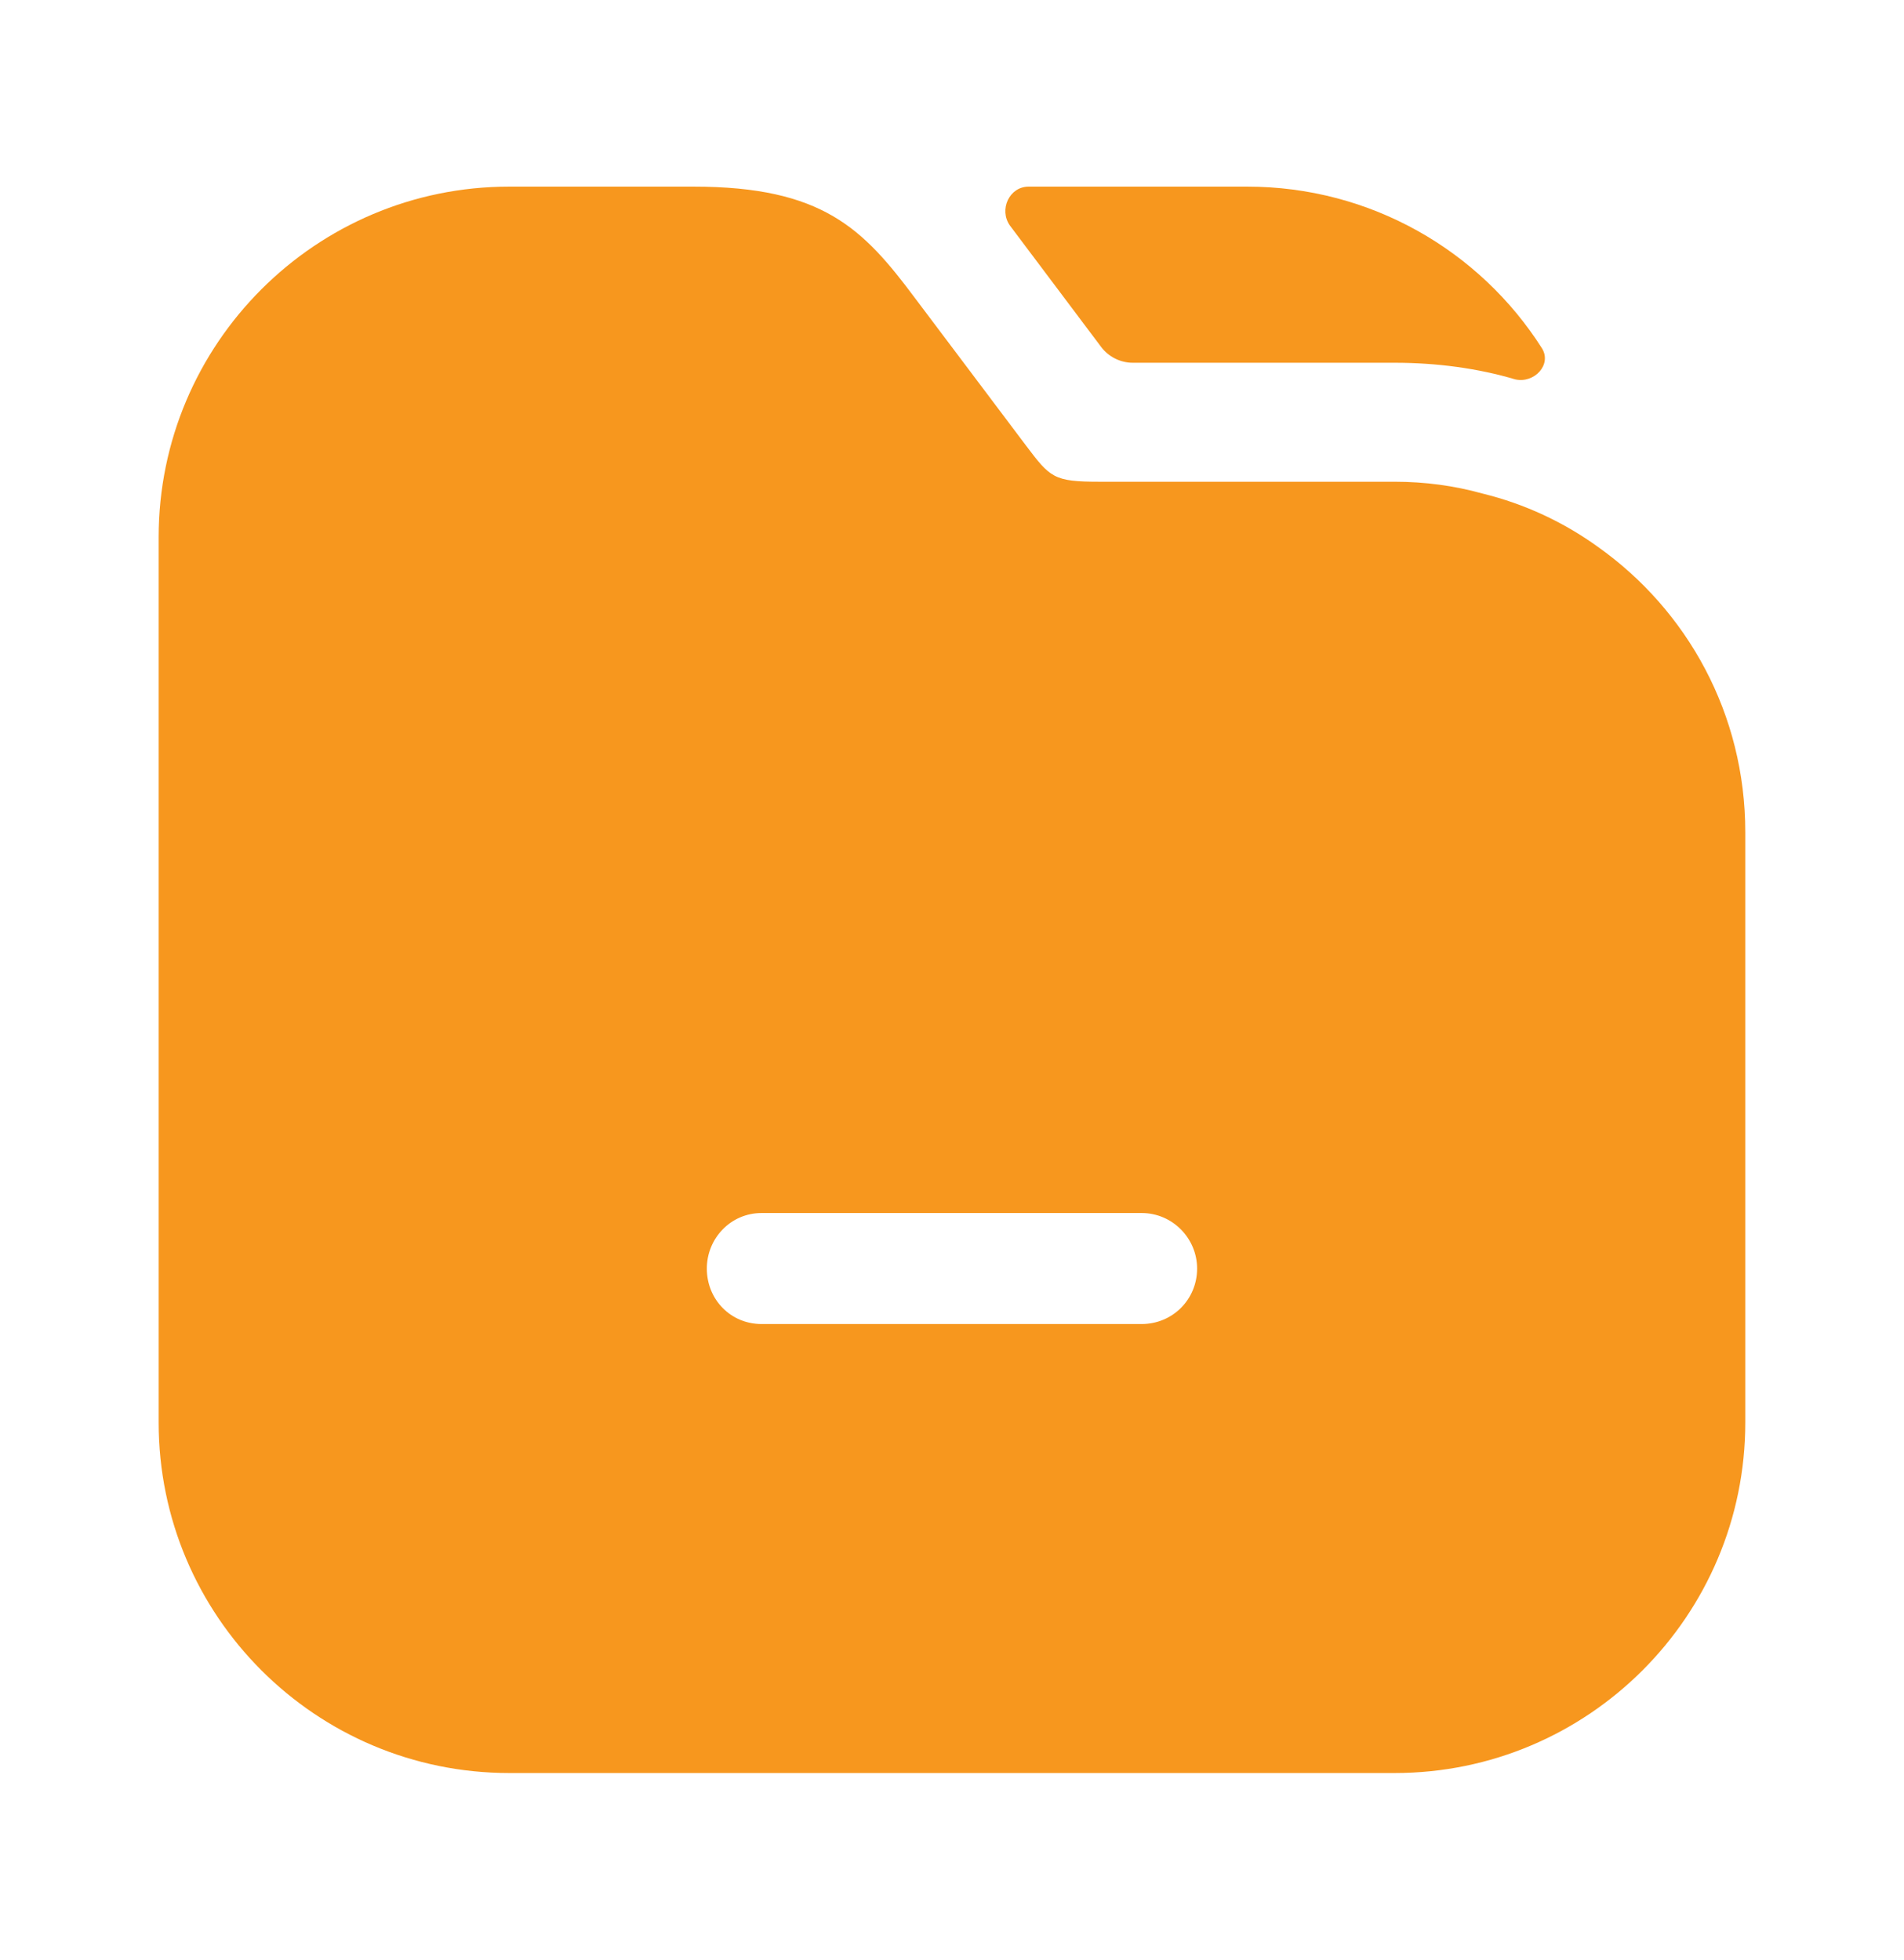 <?xml version="1.0" encoding="UTF-8"?> <svg xmlns="http://www.w3.org/2000/svg" width="34" height="35" viewBox="0 0 34 35" fill="none"><path d="M27.532 6.216C27.72 6.51 27.398 6.853 27.058 6.776V6.776C26.392 6.578 25.656 6.479 24.905 6.479H20.229C20.007 6.479 19.797 6.374 19.663 6.196L18.034 4.028V4.028C17.834 3.745 18.023 3.333 18.369 3.333H22.27C24.481 3.333 26.429 4.482 27.532 6.216Z" fill="#F7971E"></path><path d="M28.531 9.765C27.922 9.326 27.228 9 26.477 8.816C25.967 8.674 25.443 8.604 24.905 8.604H19.635C18.813 8.604 18.756 8.533 18.317 7.952L16.334 5.317C15.413 4.084 14.691 3.333 12.381 3.333H9.095C5.638 3.333 2.833 6.138 2.833 9.595V25.405C2.833 28.862 5.638 31.667 9.095 31.667H24.905C28.361 31.667 31.166 28.862 31.166 25.405V14.865C31.166 12.754 30.132 10.899 28.531 9.765ZM20.386 23.648H13.6C13.047 23.648 12.622 23.209 12.622 22.657C12.622 22.119 13.047 21.665 13.6 21.665H20.386C20.938 21.665 21.377 22.119 21.377 22.657C21.377 23.209 20.938 23.648 20.386 23.648Z" fill="#F7971E"></path></svg> 